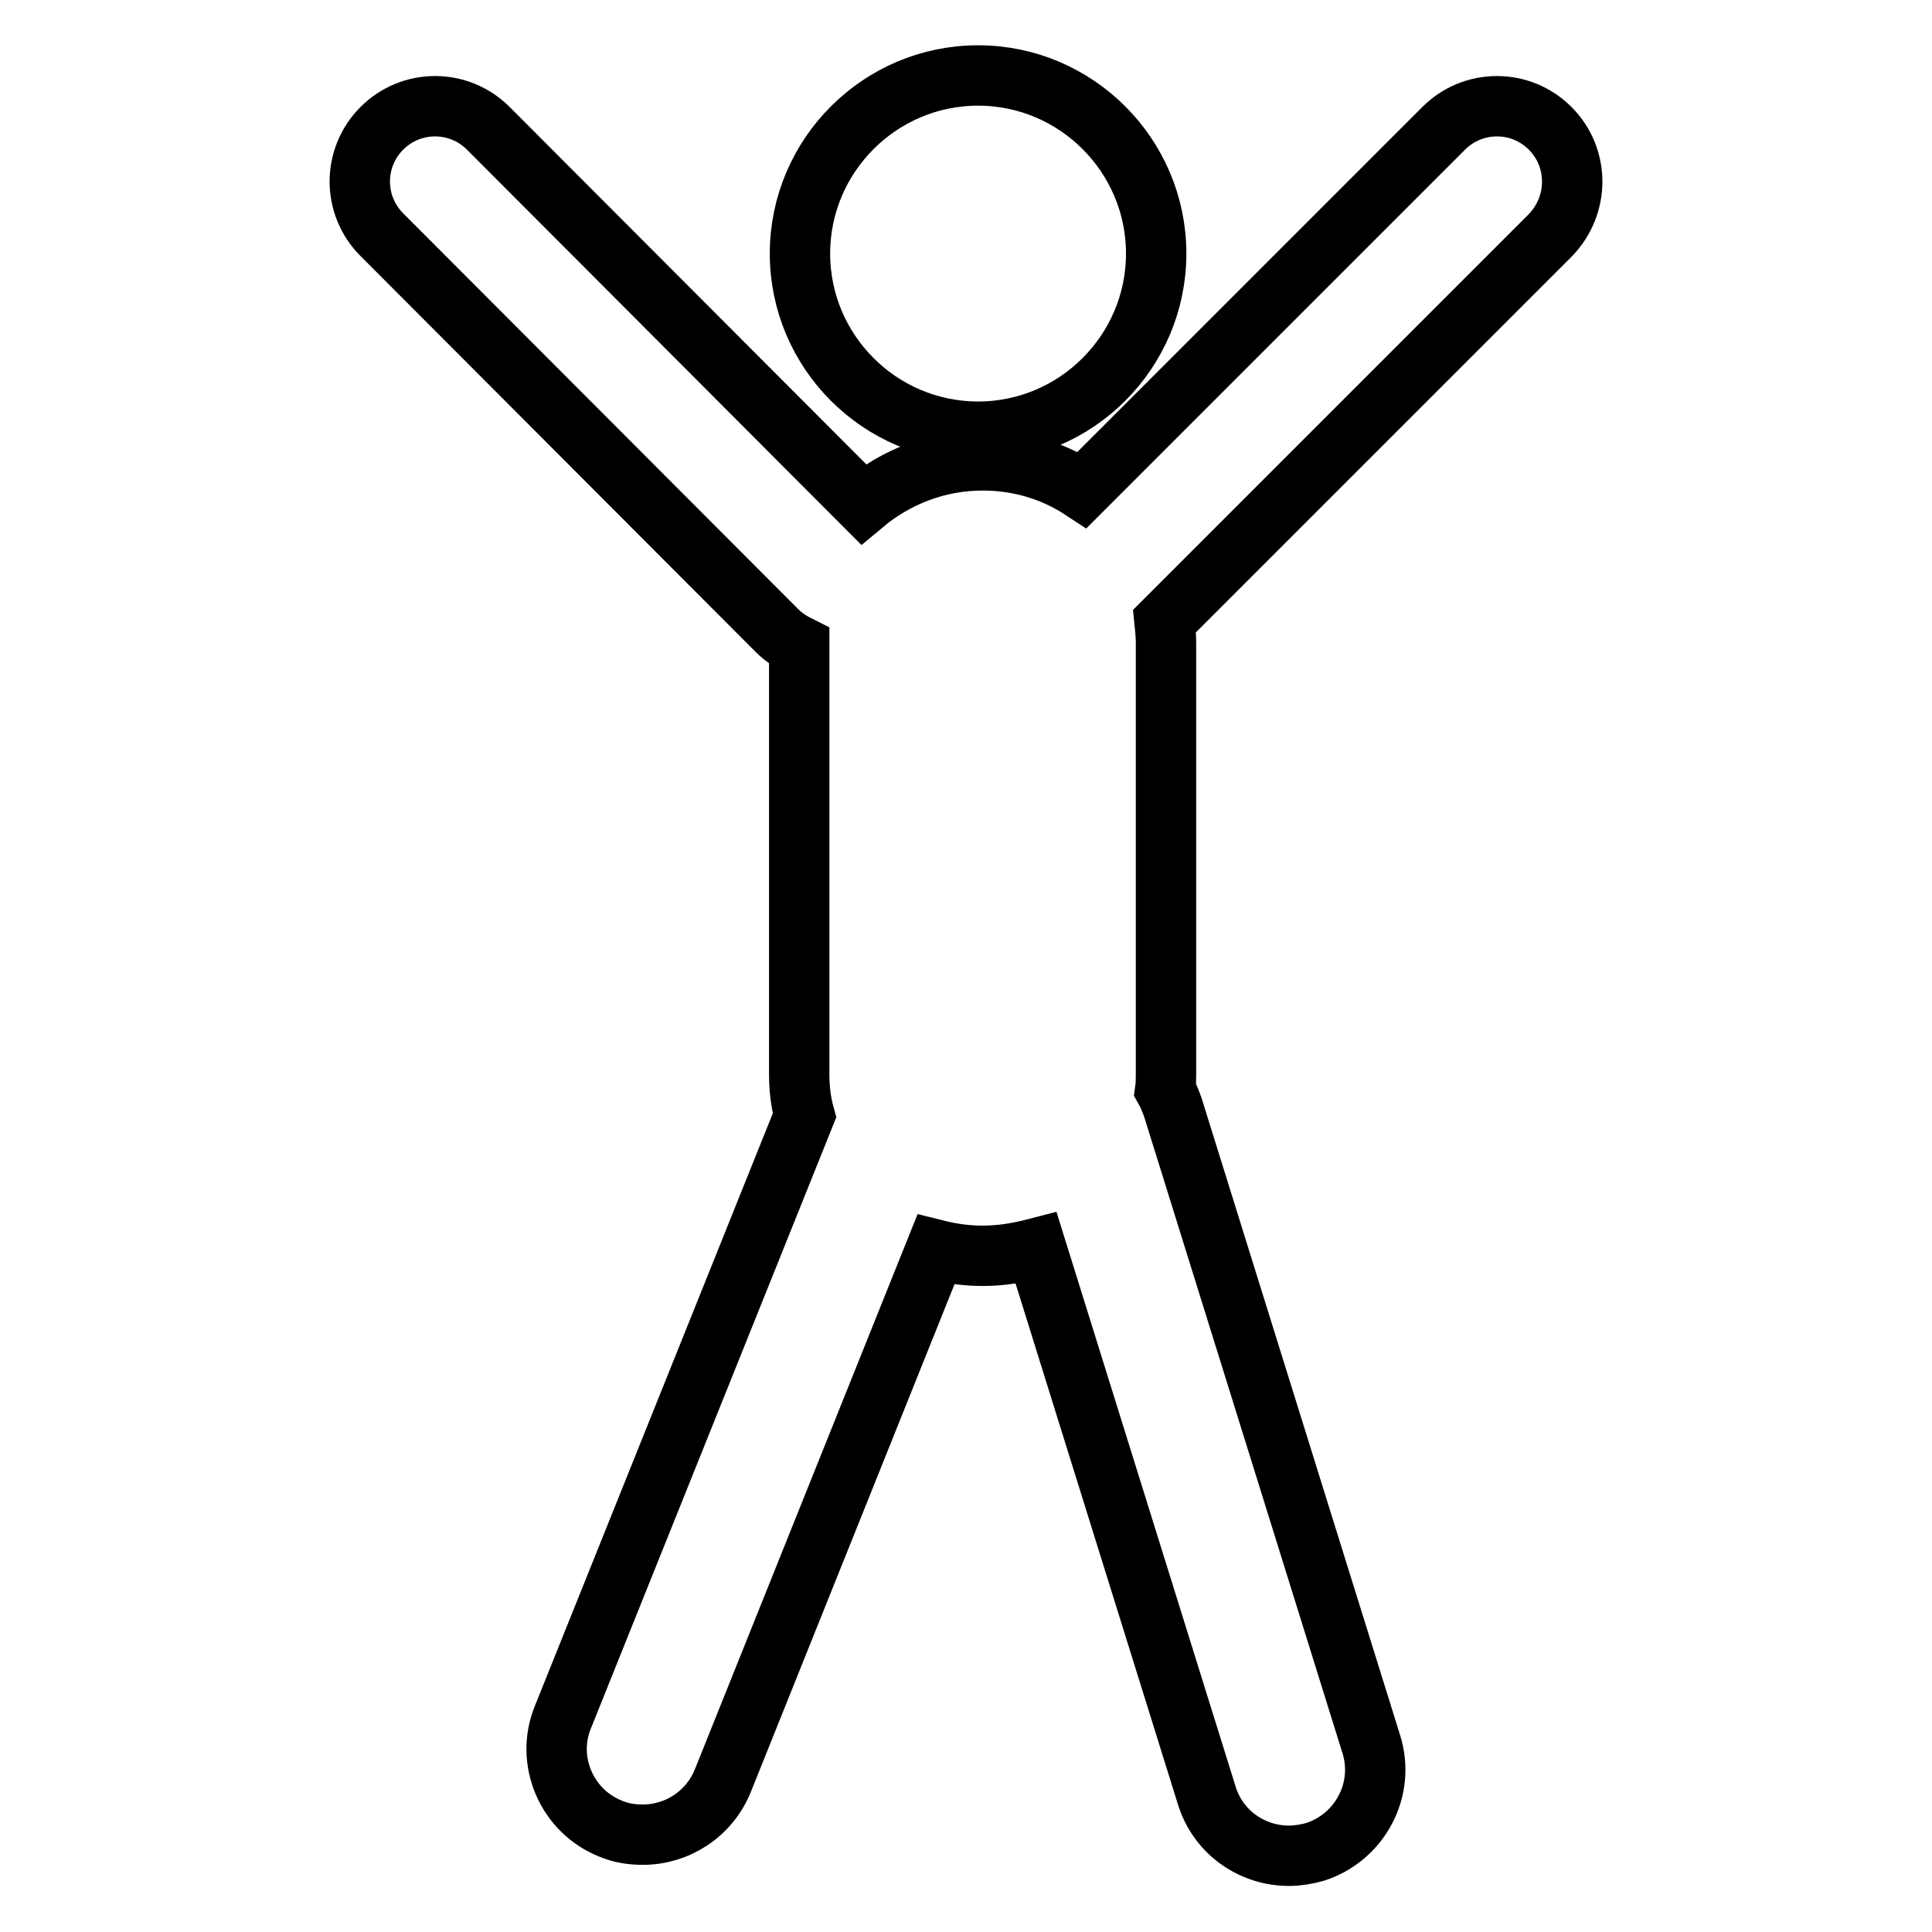 <?xml version="1.0" encoding="utf-8"?>
<!-- Svg Vector Icons : http://www.onlinewebfonts.com/icon -->
<!DOCTYPE svg PUBLIC "-//W3C//DTD SVG 1.1//EN" "http://www.w3.org/Graphics/SVG/1.1/DTD/svg11.dtd">
<svg version="1.1" xmlns="http://www.w3.org/2000/svg" xmlns:xlink="http://www.w3.org/1999/xlink" x="0px" y="0px" viewBox="0 0 256 256" enable-background="new 0 0 256 256" xml:space="preserve">
<g> <path stroke-width="8" fill-opacity="0" stroke="#000000"  d="M106,33.6c0,13,10.6,23.6,23.6,23.6s23.6-10.6,23.6-23.6c0-13-10.6-23.6-23.6-23.6S106,20.6,106,33.6z  M205.4,17c-3.9-3.9-10.2-3.9-14.1,0l-47.9,47.9c-3.8-2.5-8.3-3.9-13.2-3.9c-6,0-11.5,2.2-15.8,5.8L64.7,17 c-3.9-3.9-10.2-3.9-14.1,0c-3.9,3.9-3.9,10.2,0,14.1L103,83.6c0.9,0.9,1.9,1.5,2.9,2v56.7c0,1.9,0.2,3.7,0.7,5.5l-32,79.7 c-2.4,5.8,0.5,12.5,6.3,14.8c1.4,0.6,2.8,0.8,4.3,0.8c4.5,0,8.8-2.7,10.6-7.2l28.2-70.3c2,0.5,4,0.8,6.2,0.8c2.5,0,4.8-0.4,7.1-1 l22.6,72.5c1.5,4.9,6,8,10.9,8c1.1,0,2.3-0.2,3.4-0.5c6-1.9,9.4-8.3,7.5-14.3l-26.3-84.4c-0.3-0.8-0.6-1.6-1-2.3 c0.1-0.7,0.1-1.5,0.1-2.2V85.2c0-1-0.1-1.9-0.2-2.9l51.1-51.1C209.3,27.2,209.3,20.9,205.4,17z"/></g>
</svg>